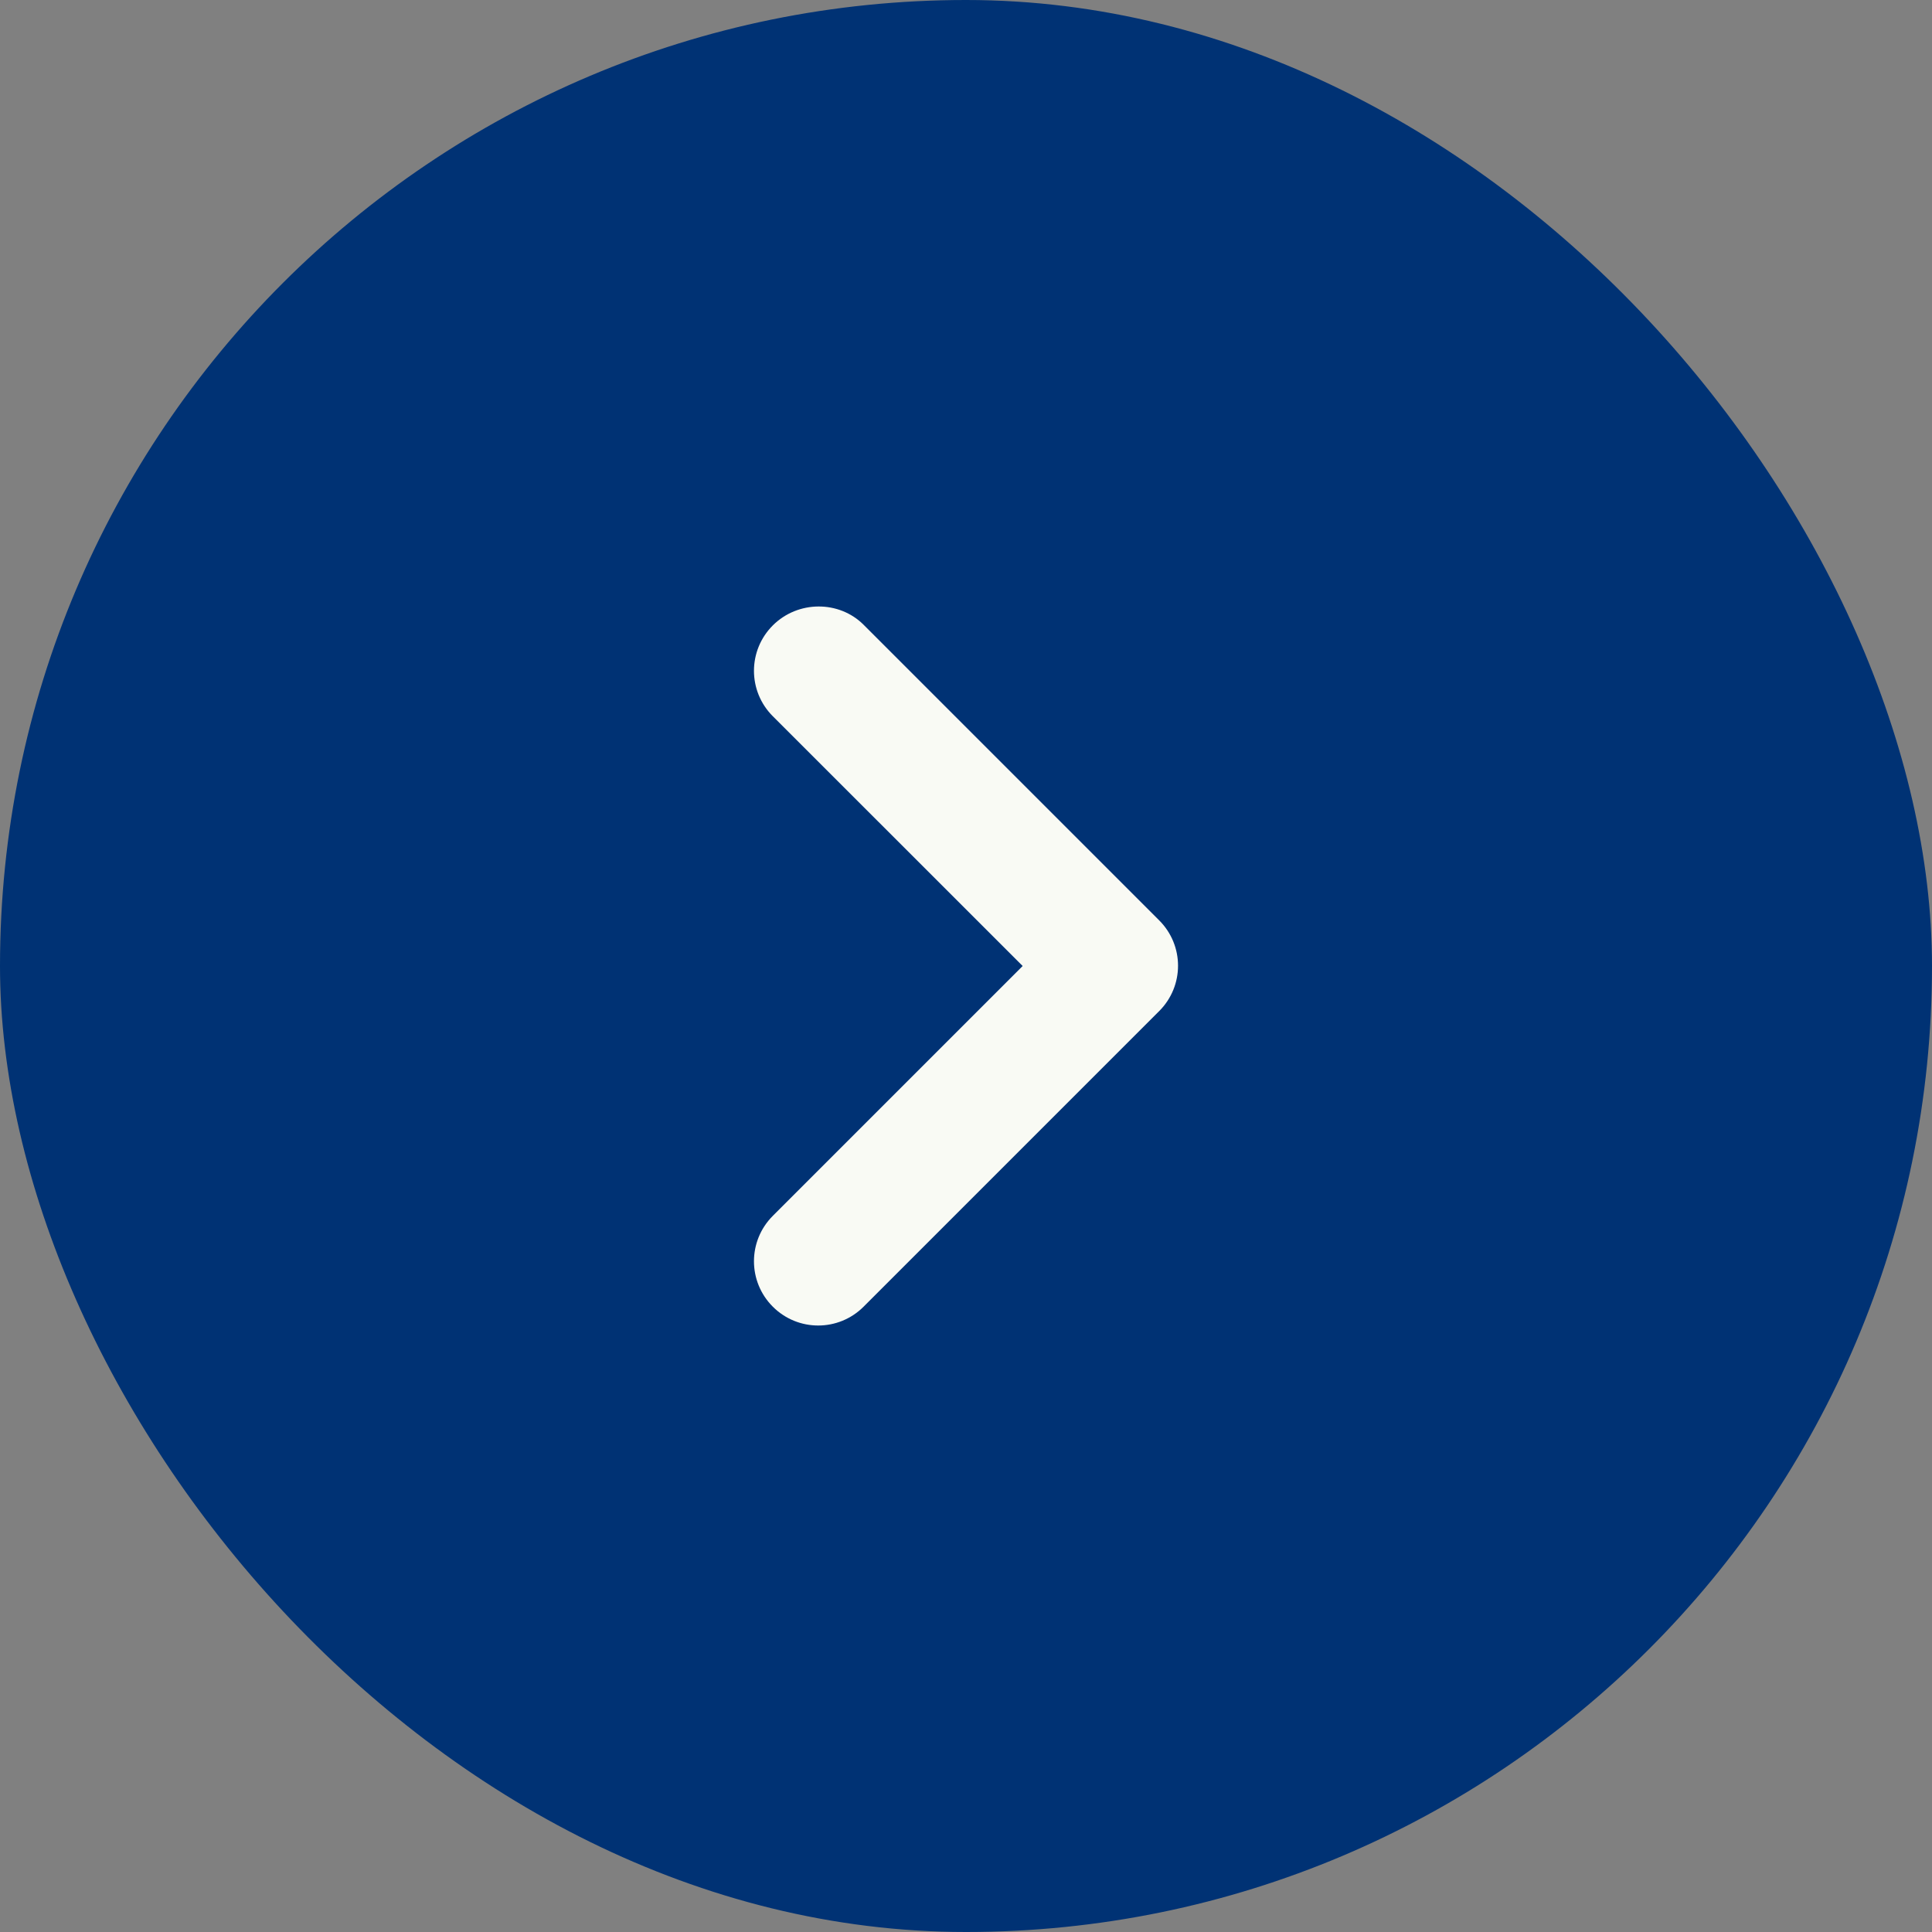 <svg width="21" height="21" viewBox="0 0 21 21" fill="none" xmlns="http://www.w3.org/2000/svg">
<rect x="0" y="0" width="21" height="21" fill="#808080" stroke="none"/>
<rect width="21" height="21" rx="10.5" fill="#003274"/>
<path d="M8.4 6.798C8.127 7.071 8.127 7.512 8.4 7.785L11.116 10.5L8.4 13.216C8.127 13.489 8.127 13.93 8.4 14.203C8.673 14.476 9.114 14.476 9.387 14.203L12.6 10.99C12.873 10.717 12.873 10.277 12.6 10.004L9.387 6.791C9.121 6.525 8.673 6.525 8.4 6.798Z" fill="#F9FAF4"/>
</svg>
